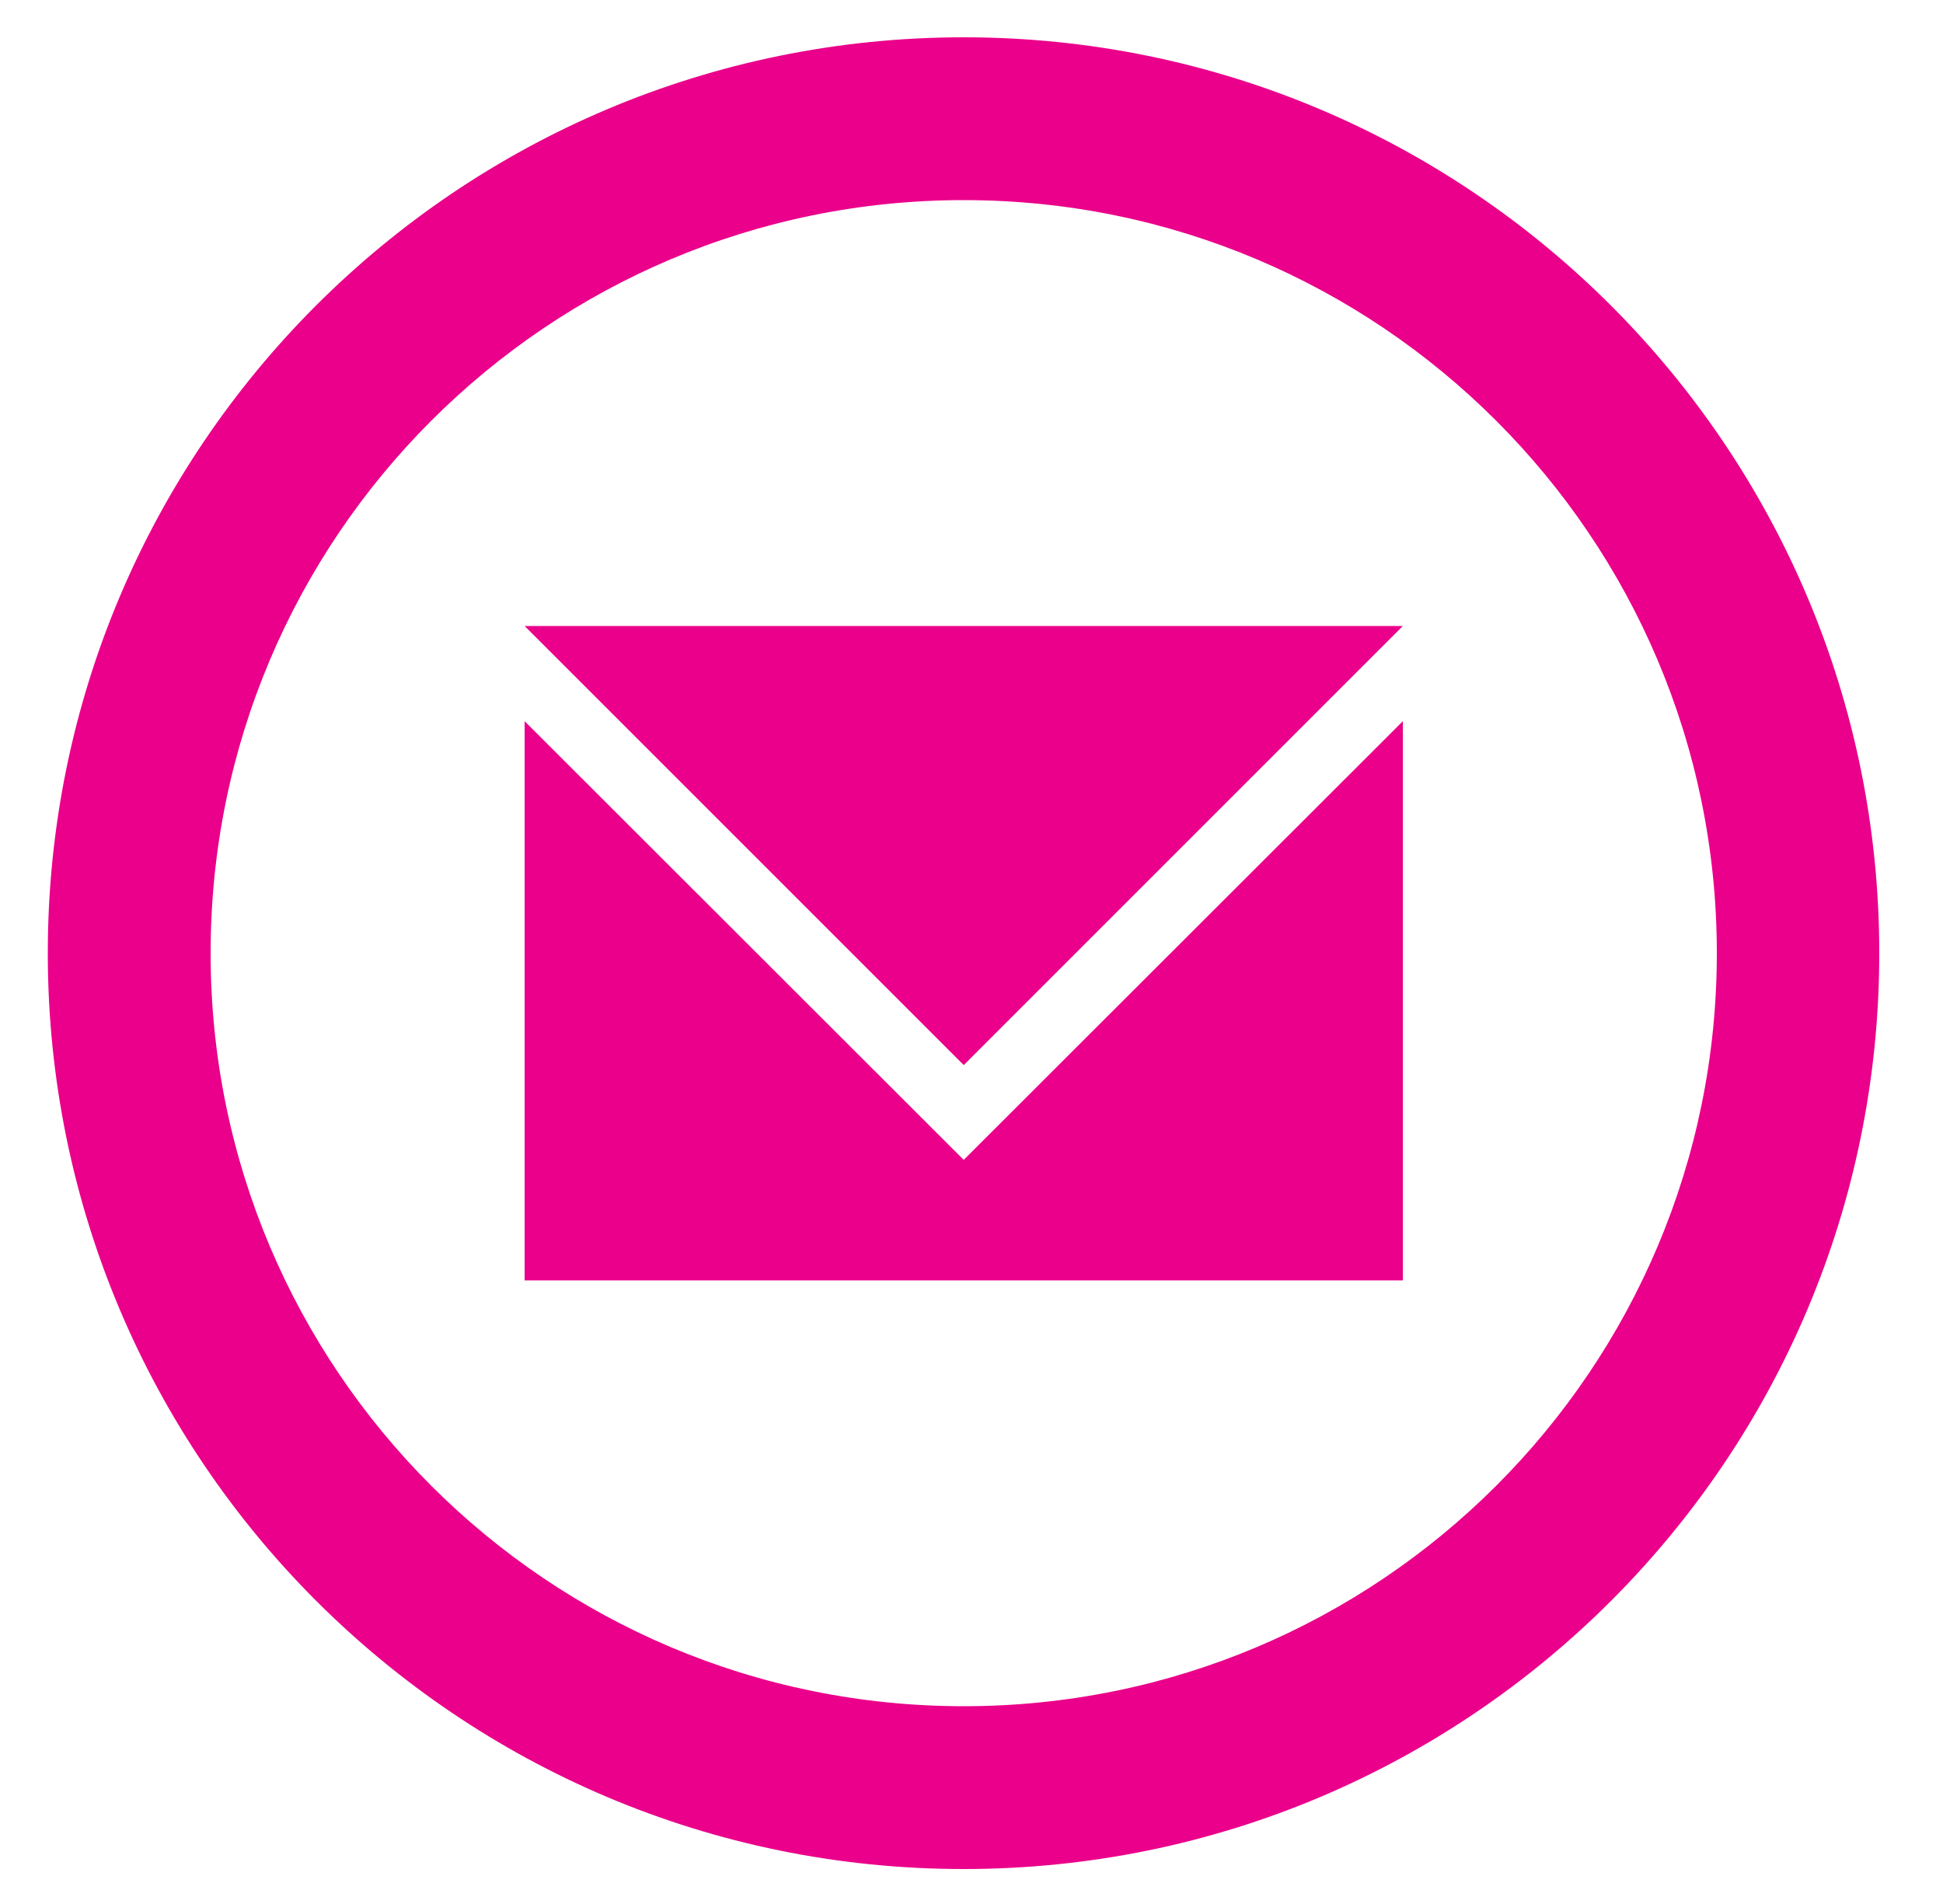 <?xml version="1.0" encoding="utf-8"?>
<!-- Generator: Adobe Illustrator 23.0.1, SVG Export Plug-In . SVG Version: 6.00 Build 0)  -->
<svg version="1.1" id="Vrstva_1" xmlns="http://www.w3.org/2000/svg" xmlns:xlink="http://www.w3.org/1999/xlink" x="0px" y="0px"
	 viewBox="0 0 50 49" style="enable-background:new 0 0 50 49;" xml:space="preserve">
<style type="text/css">
	.st0{fill:#EA008A;}
	.st1{fill:none;}
</style>
<g>
	<g>
		<path class="st0" d="M24.8,0.96c-13.02,0-23.57,10.55-23.57,23.57c0,13.01,10.55,23.57,23.57,23.57
			c13.01,0,23.56-10.55,23.56-23.57C48.36,11.52,37.81,0.96,24.8,0.96z M24.8,43.91c-10.71,0-19.38-8.68-19.38-19.38
			c0-10.7,8.68-19.38,19.38-19.38c10.7,0,19.38,8.68,19.38,19.38C44.18,35.24,35.5,43.91,24.8,43.91z"/>
		<g>
			<polygon class="st0" points="24.8,29.85 13.5,18.56 13.5,32.95 36.1,32.95 36.1,18.56 			"/>
			<polygon class="st0" points="36.1,16.11 13.5,16.11 24.8,27.41 			"/>
		</g>
	</g>
	<rect class="st1" width="50" height="49"/>
</g>
</svg>
